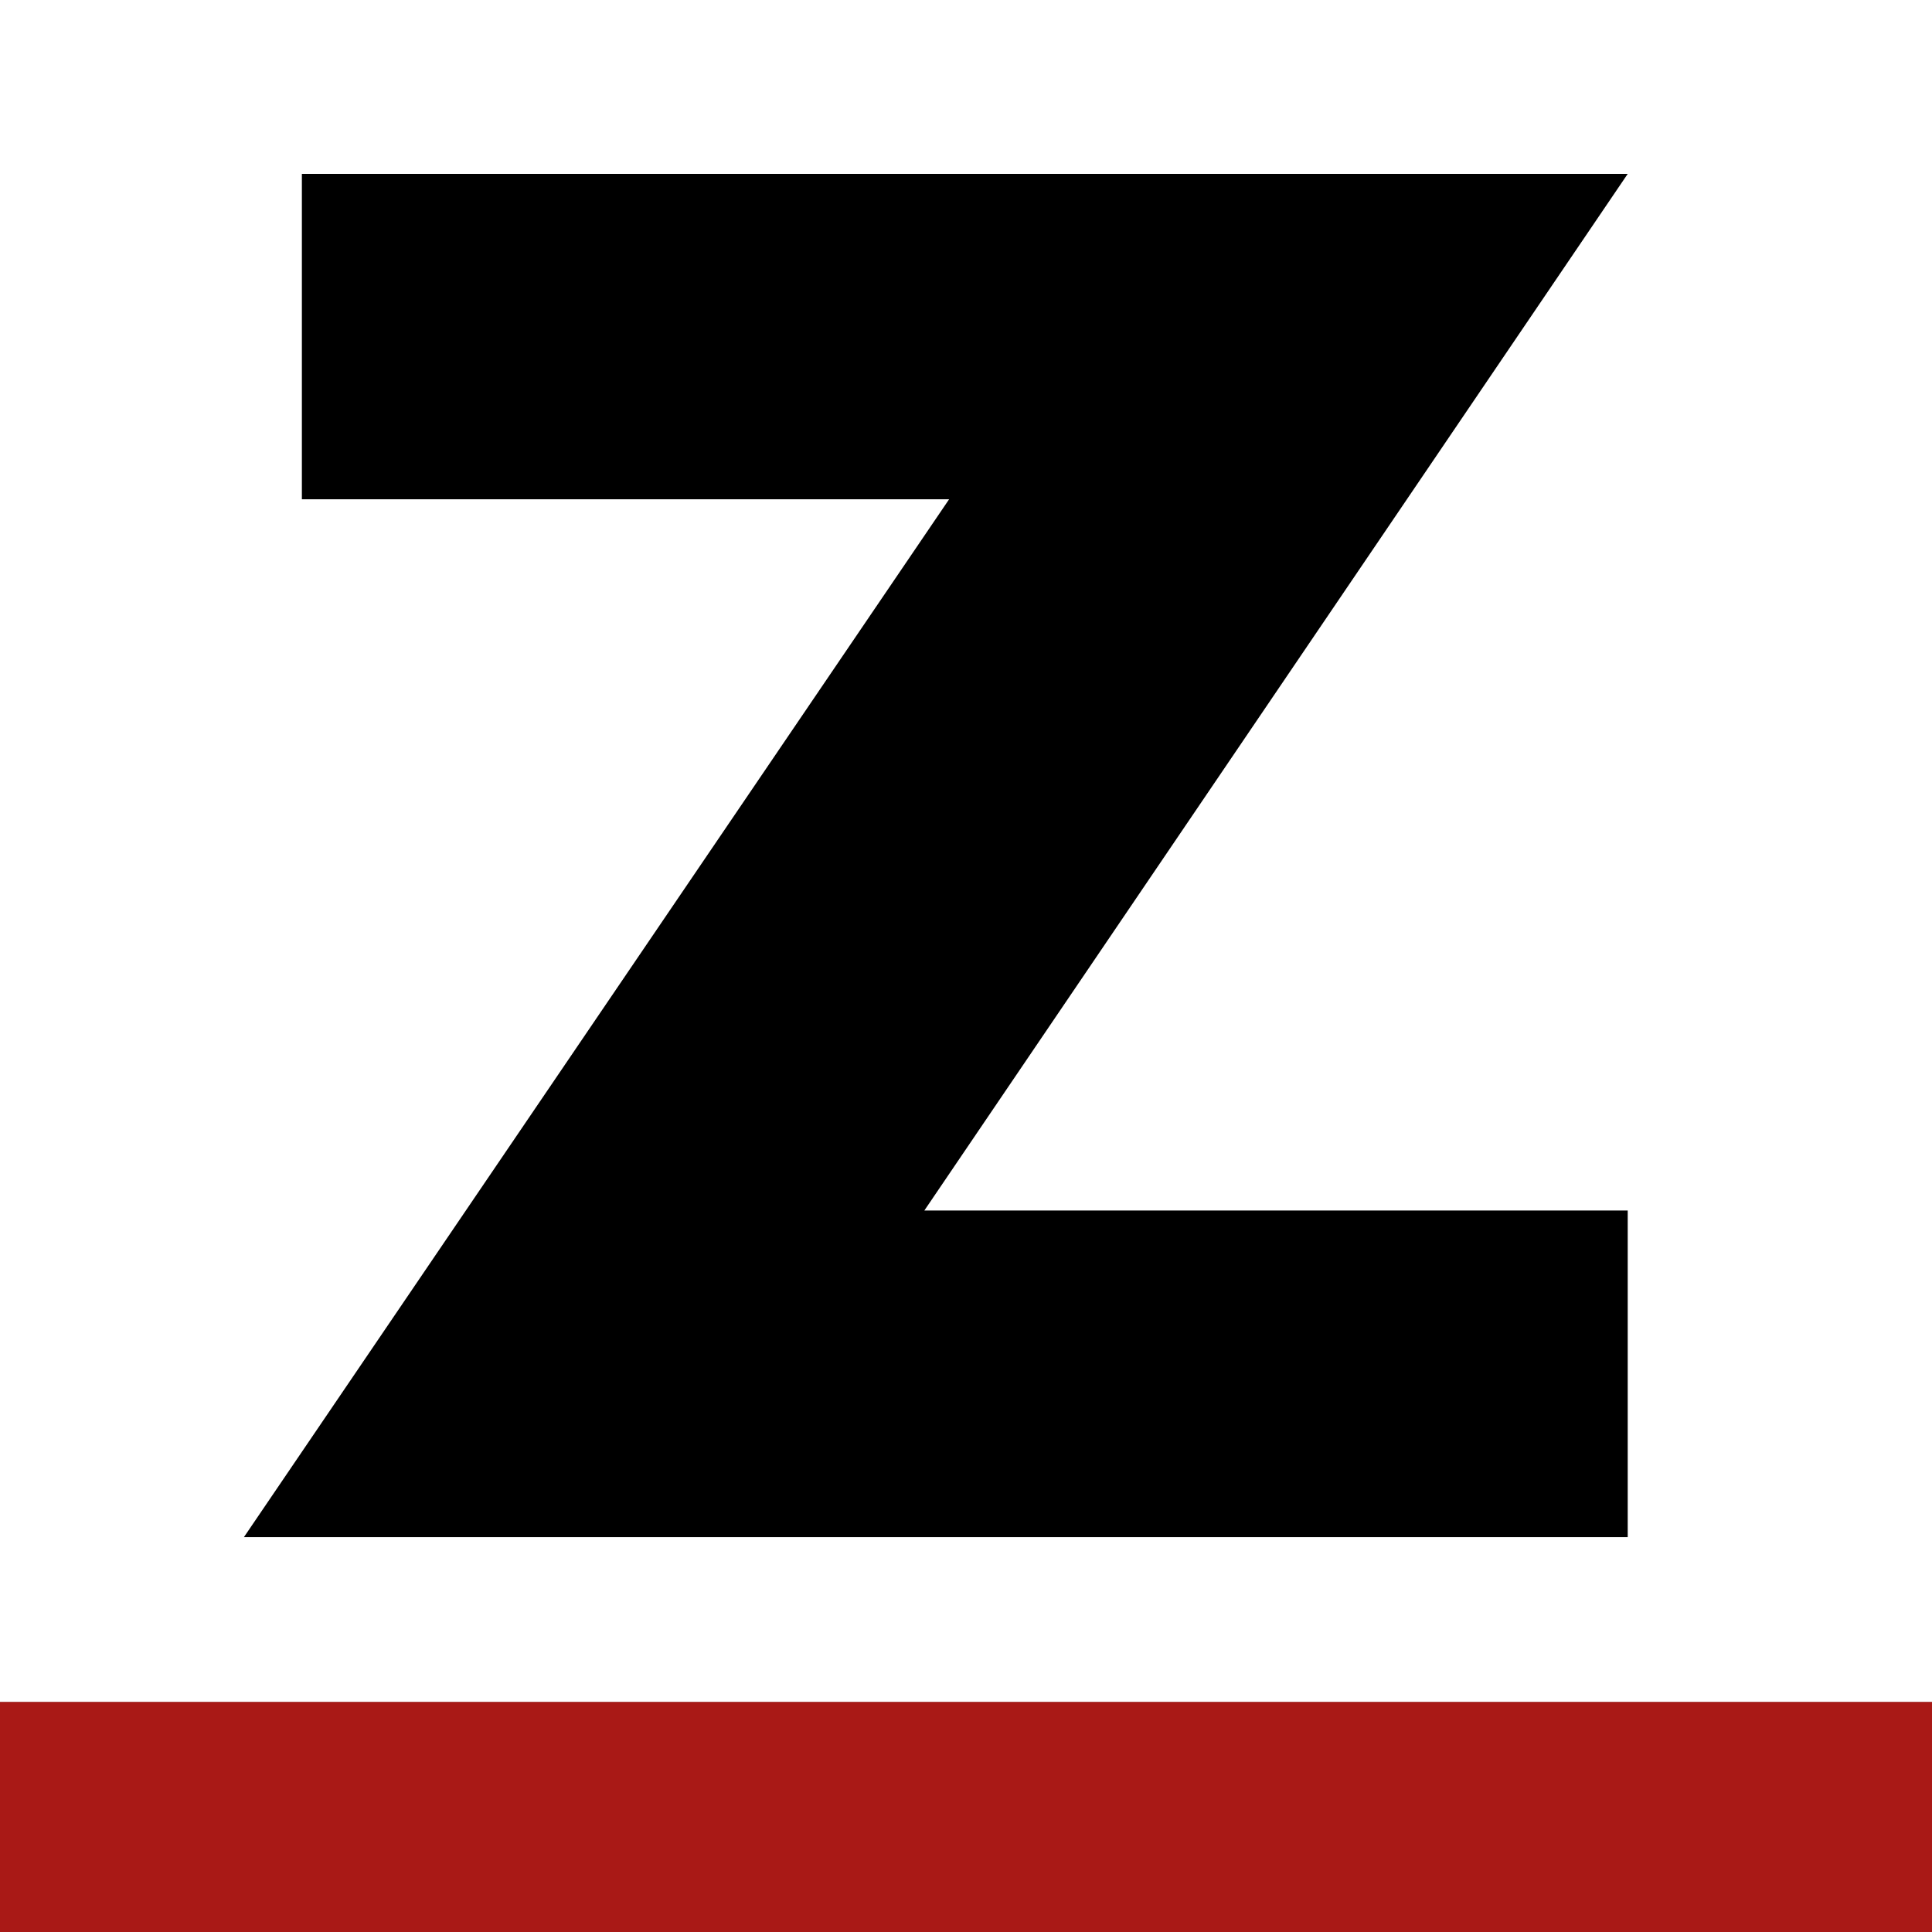 <?xml version="1.0" encoding="utf-8"?>
<!-- Generator: Adobe Illustrator 27.8.0, SVG Export Plug-In . SVG Version: 6.00 Build 0)  -->
<svg version="1.1" id="Livello_1" xmlns="http://www.w3.org/2000/svg" xmlns:xlink="http://www.w3.org/1999/xlink" x="0px" y="0px"
	 viewBox="0 0 64 64" style="enable-background:new 0 0 64 64;" xml:space="preserve">
<rect x="0" y="0" width="64" height="64" fill="#808080" stroke="none"/>
<style type="text/css">
	.st0{fill:#FFFFFF;}
	.st1{fill:#A91916;}
</style>
<rect class="st0" width="64" height="56.38"/>
<rect y="56.38" class="st1" width="64" height="7.62"/>
<g>
	<path d="M53.92,50.92H8.08l23.36-34.38H10V5.76h43.92l-23.3,34.34h23.3V50.92z"/>
</g>
</svg>
